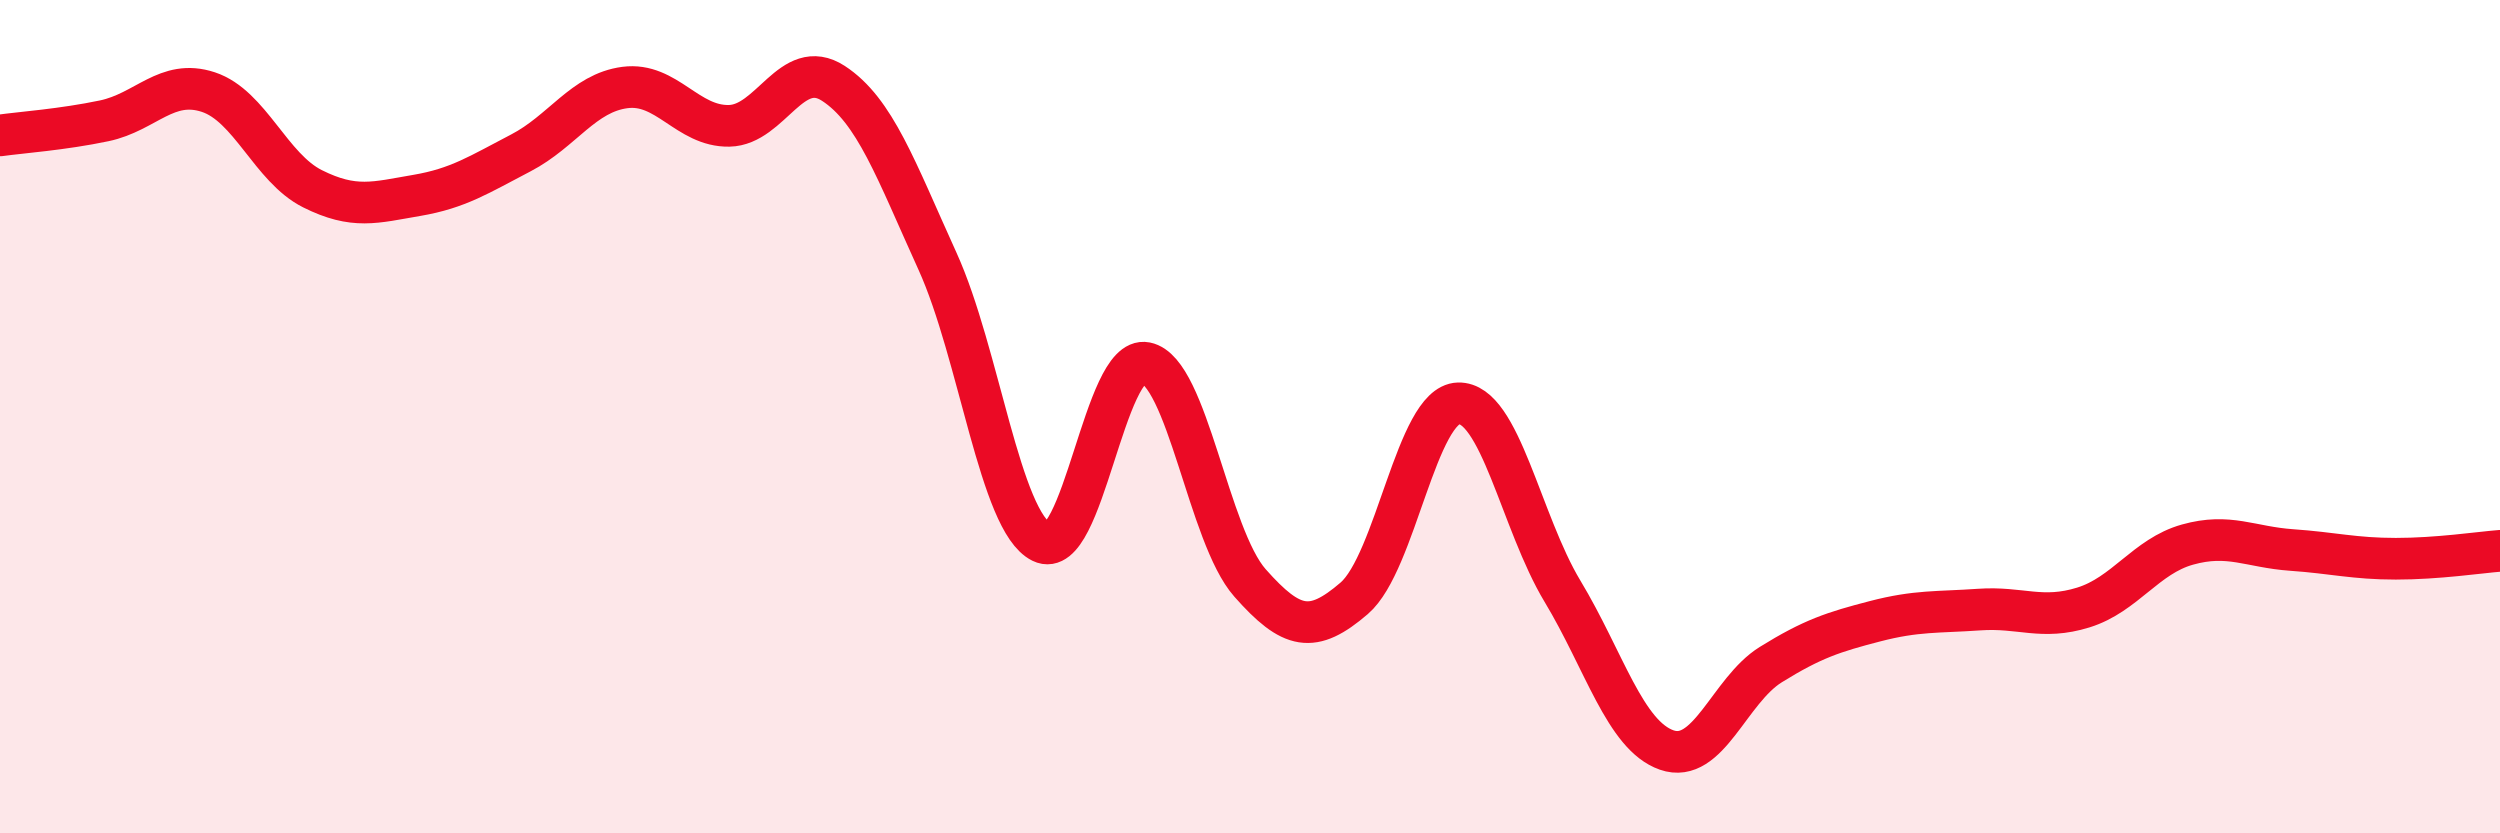 
    <svg width="60" height="20" viewBox="0 0 60 20" xmlns="http://www.w3.org/2000/svg">
      <path
        d="M 0,3.25 C 0.5,3.18 1.5,3.11 2.5,2.9 C 3.5,2.69 4,1.88 5,2.21 C 6,2.54 6.5,4.03 7.5,4.53 C 8.5,5.03 9,4.86 10,4.69 C 11,4.52 11.5,4.19 12.5,3.67 C 13.5,3.15 14,2.23 15,2.1 C 16,1.97 16.5,3.04 17.5,3.02 C 18.5,3 19,1.35 20,2 C 21,2.65 21.5,4.07 22.5,6.27 C 23.5,8.47 24,12.52 25,13.01 C 26,13.5 26.5,8.51 27.5,8.71 C 28.5,8.91 29,12.86 30,13.99 C 31,15.12 31.5,15.22 32.5,14.36 C 33.5,13.5 34,9.71 35,9.68 C 36,9.65 36.5,12.53 37.5,14.19 C 38.5,15.85 39,17.65 40,18 C 41,18.35 41.5,16.57 42.5,15.95 C 43.5,15.33 44,15.17 45,14.91 C 46,14.65 46.5,14.7 47.5,14.63 C 48.5,14.56 49,14.89 50,14.58 C 51,14.27 51.5,13.35 52.5,13.07 C 53.5,12.79 54,13.13 55,13.2 C 56,13.27 56.5,13.41 57.5,13.41 C 58.5,13.41 59.5,13.26 60,13.22L60 20L0 20Z"
        fill="#EB0A25"
        opacity="0.1"
        stroke-linecap="round"
        stroke-linejoin="round"
      />
      <path
        d="M 0,3.25 C 0.5,3.18 1.5,3.11 2.5,2.9 C 3.5,2.69 4,1.88 5,2.21 C 6,2.54 6.5,4.03 7.5,4.53 C 8.5,5.03 9,4.86 10,4.69 C 11,4.52 11.5,4.19 12.5,3.67 C 13.5,3.15 14,2.23 15,2.1 C 16,1.97 16.5,3.04 17.5,3.02 C 18.5,3 19,1.35 20,2 C 21,2.65 21.5,4.07 22.5,6.27 C 23.5,8.47 24,12.52 25,13.01 C 26,13.5 26.5,8.51 27.5,8.71 C 28.5,8.91 29,12.86 30,13.99 C 31,15.12 31.5,15.22 32.5,14.36 C 33.5,13.5 34,9.71 35,9.68 C 36,9.65 36.5,12.53 37.5,14.19 C 38.5,15.85 39,17.65 40,18 C 41,18.35 41.5,16.57 42.5,15.95 C 43.5,15.33 44,15.17 45,14.91 C 46,14.65 46.5,14.7 47.5,14.63 C 48.5,14.56 49,14.89 50,14.58 C 51,14.27 51.5,13.35 52.5,13.07 C 53.5,12.79 54,13.13 55,13.2 C 56,13.27 56.5,13.41 57.5,13.41 C 58.5,13.41 59.5,13.26 60,13.22"
        stroke="#EB0A25"
        stroke-width="1"
        fill="none"
        stroke-linecap="round"
        stroke-linejoin="round"
      />
    </svg>
  